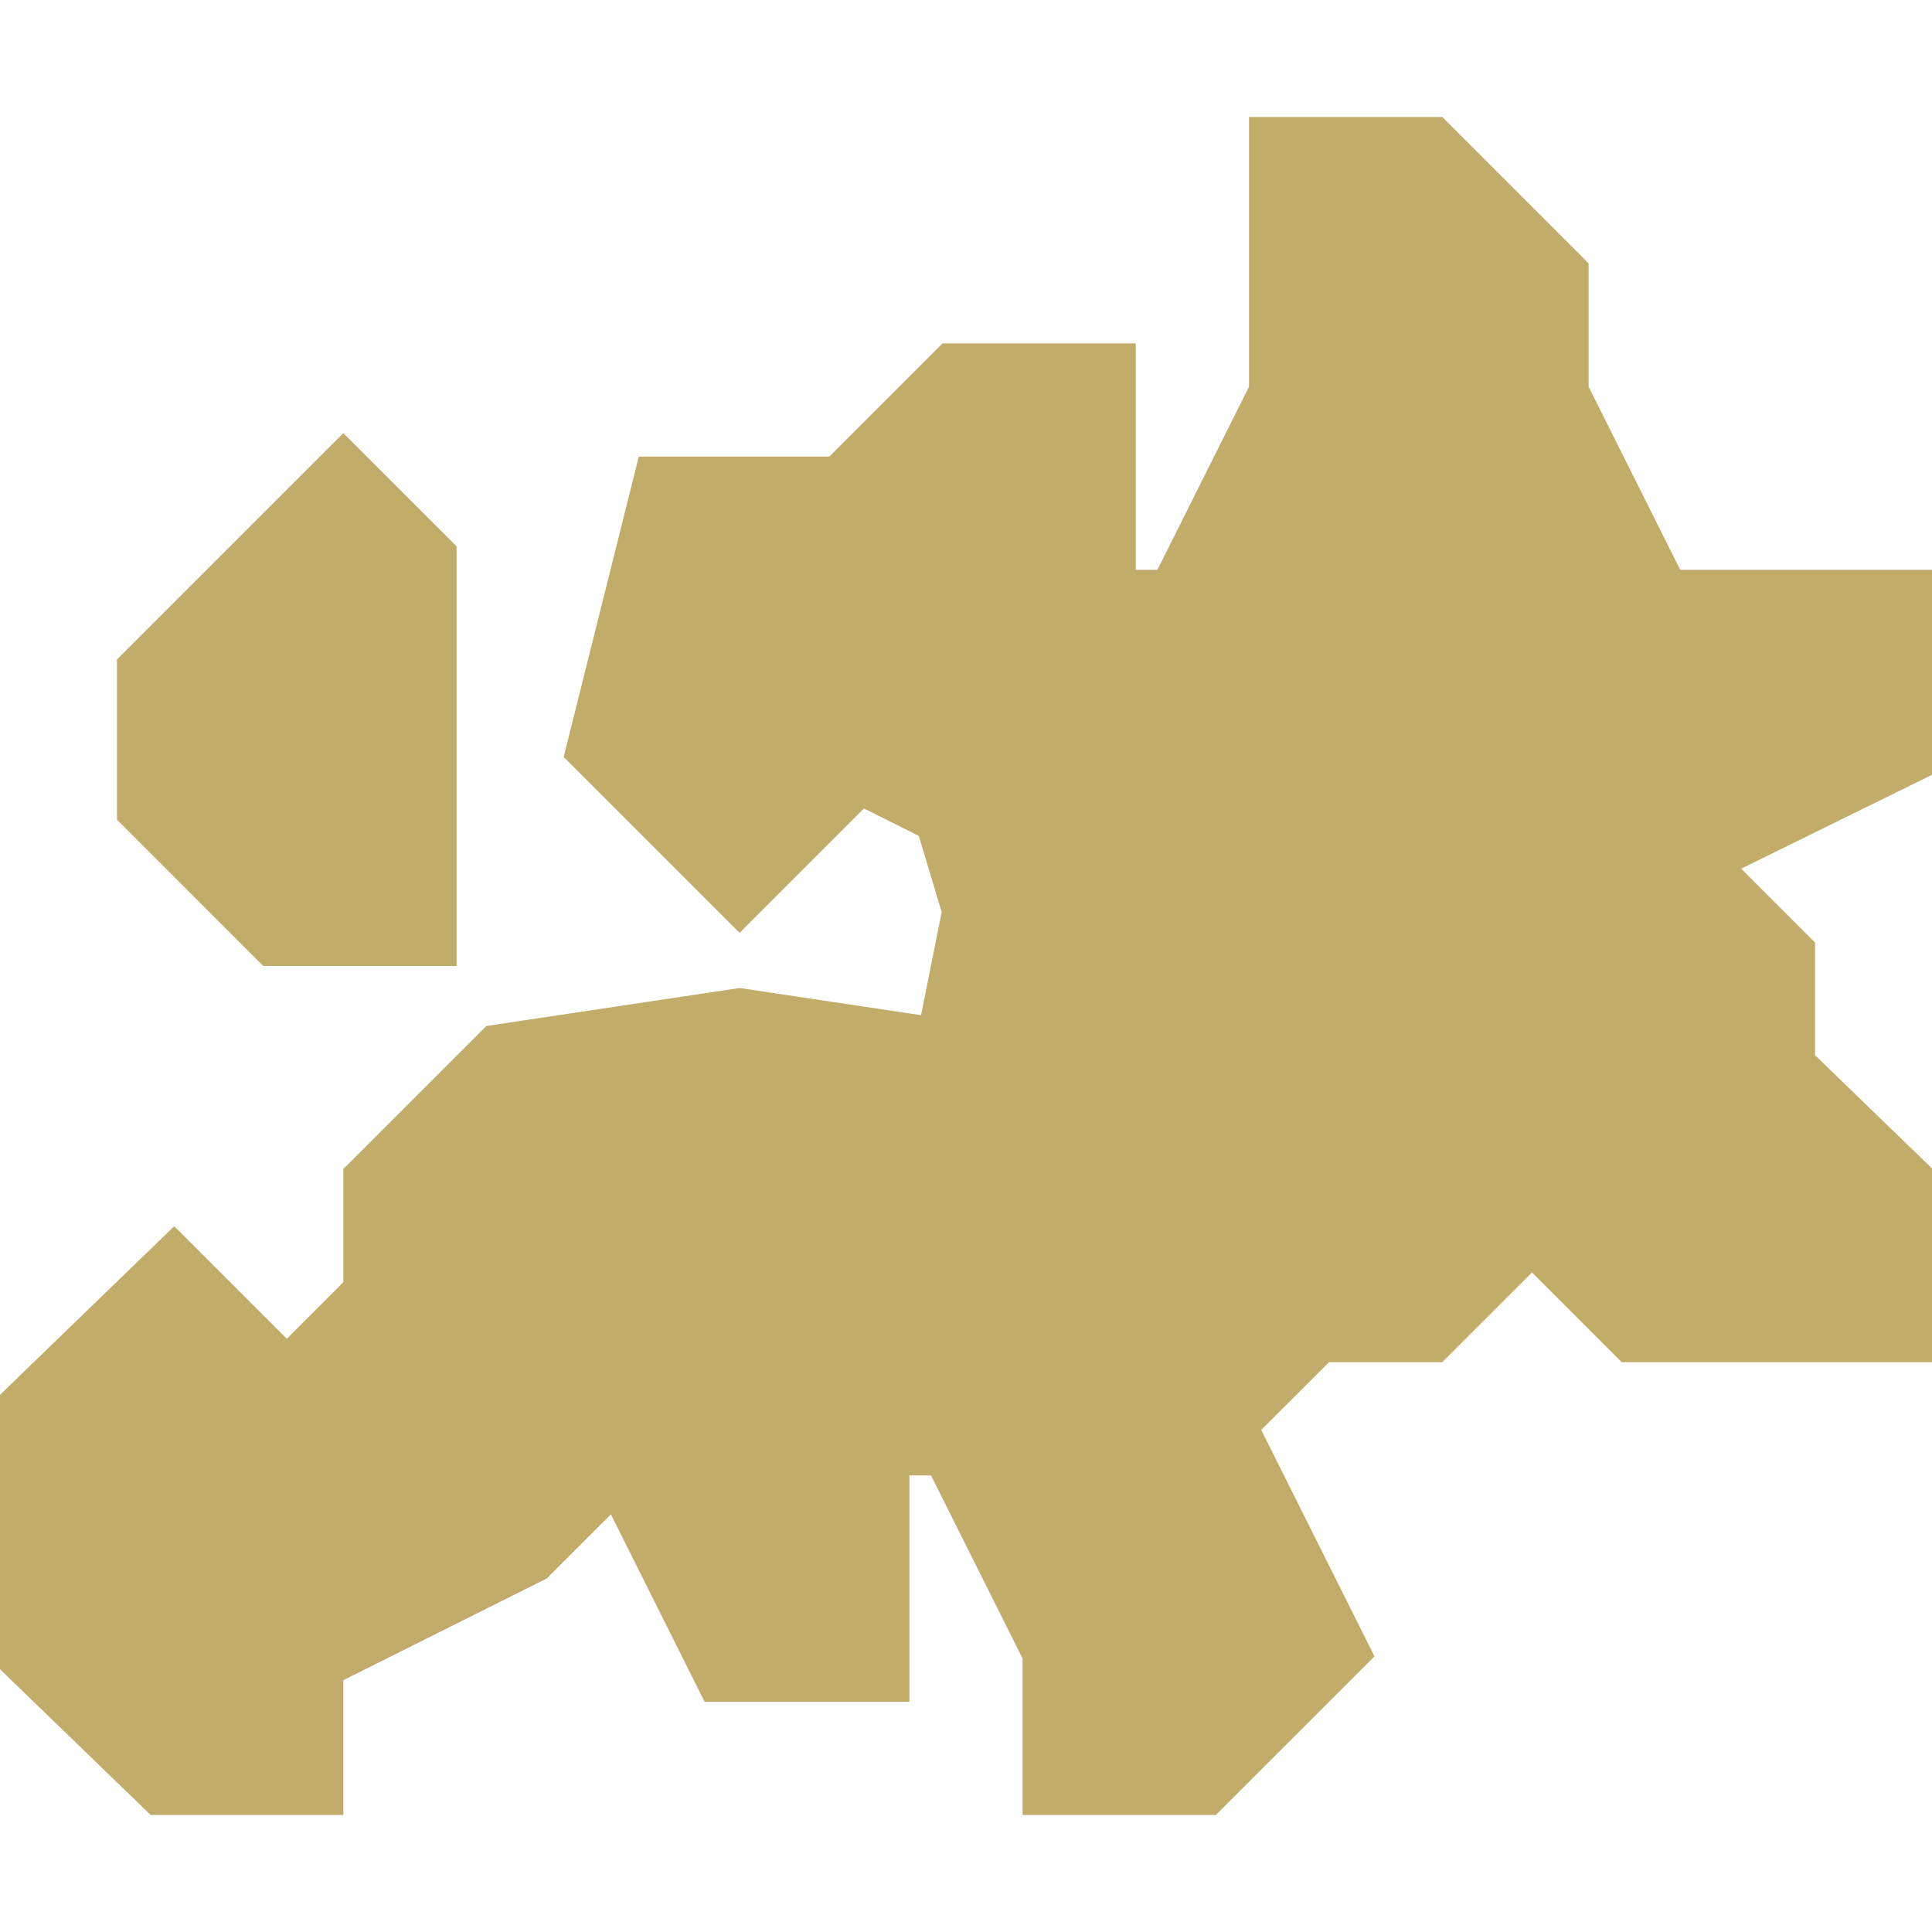 <svg width="51" height="51" viewBox="0 0 51 51" fill="none" xmlns="http://www.w3.org/2000/svg">
<path d="M32.095 47.912H26.994V43.782L24.576 38.947H24.006V44.924H18.6L16.126 39.975L14.432 41.669L9.064 44.353V47.912H3.978L0 44.063V36.82L4.599 32.369L7.57 35.34L9.064 33.846V30.858L12.838 27.084L19.523 26.081L24.314 26.799L24.858 24.078L24.254 22.065L22.807 21.341L19.523 24.625L14.88 19.982L16.863 12.053H21.893L24.881 9.064H29.982V15.041H30.553L32.971 10.206V3.088H38.072L41.935 6.951V10.206L44.353 15.041H51V20.454L45.962 22.931L47.912 24.881V27.855L51 30.843V35.959H42.811L40.441 33.59L38.072 35.959H35.084L33.294 37.748L36.283 43.725L32.095 47.912Z" fill="#C2AC6A"/>
<path d="M12.053 25.5H6.951L3.088 21.636V17.41L9.064 11.434L12.053 14.422V25.5Z" fill="#C2AC6A"/>
</svg>
